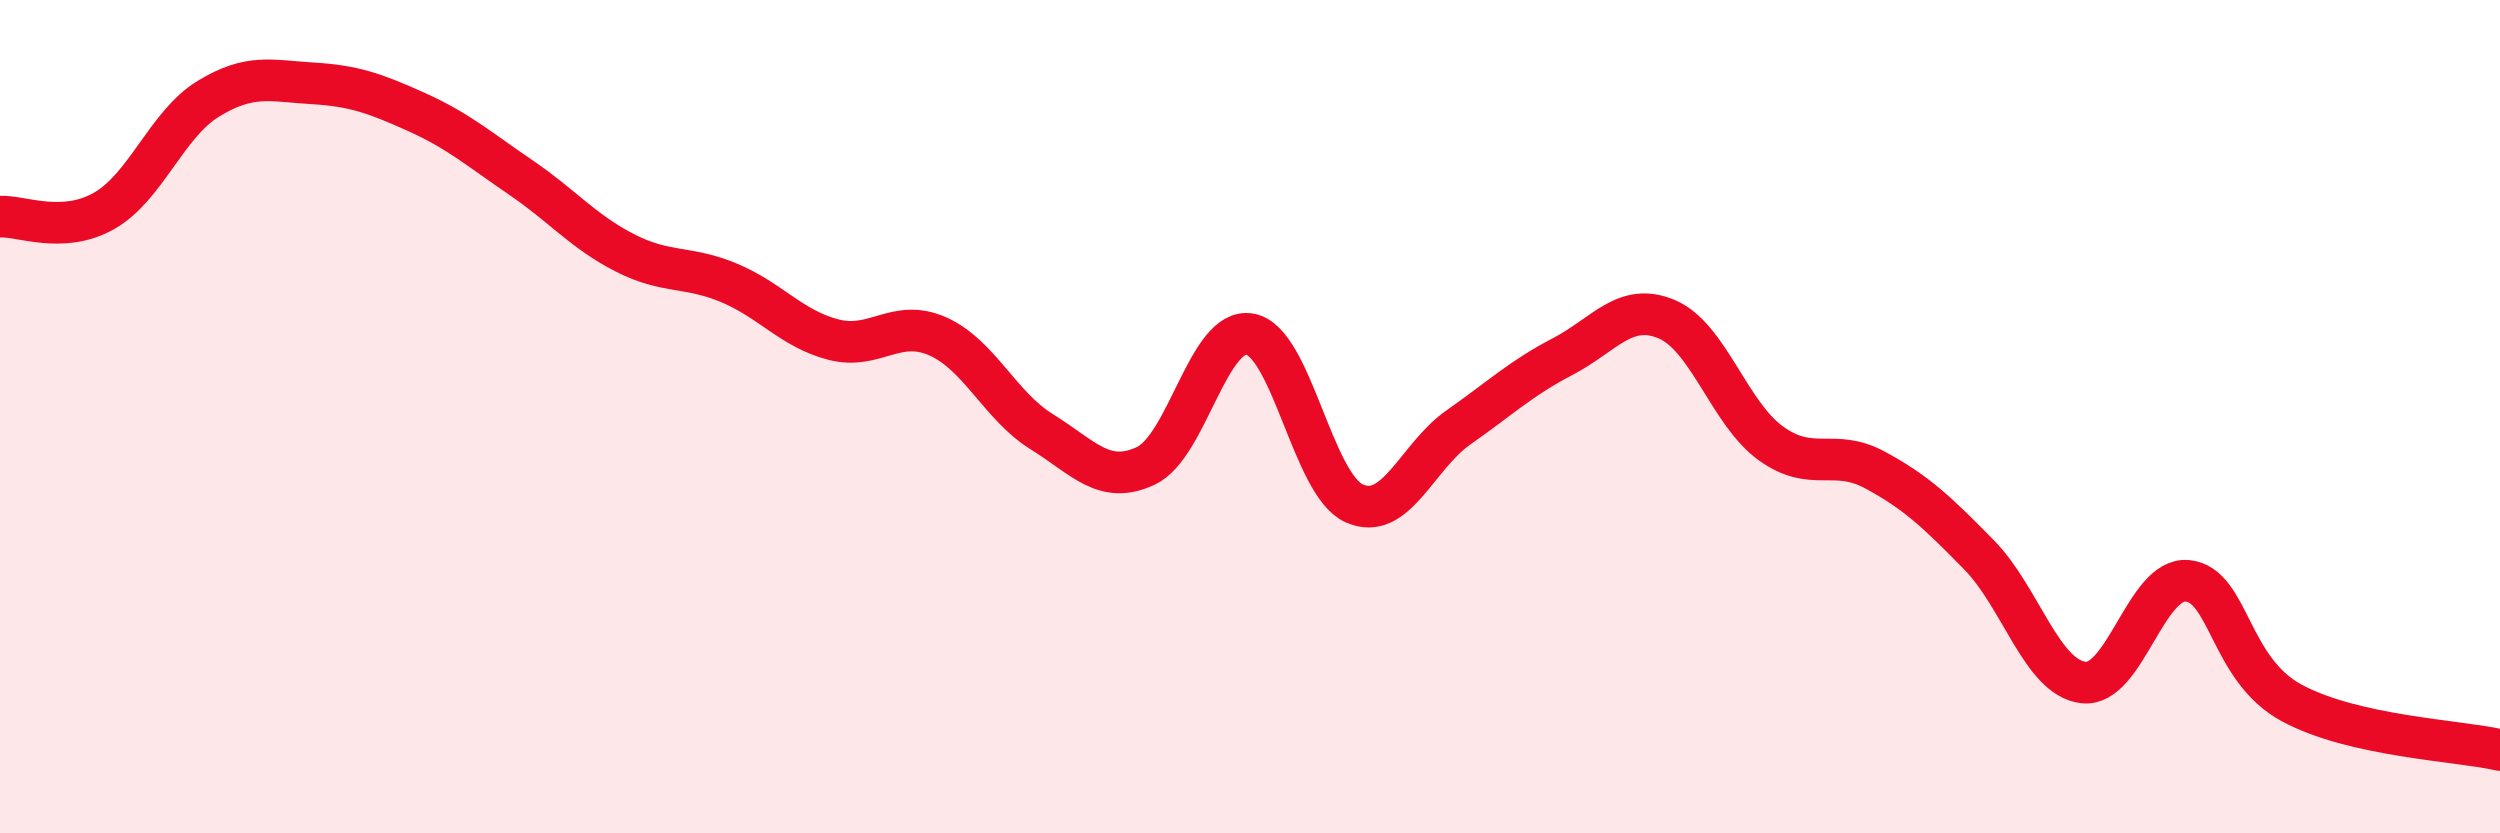 
    <svg width="60" height="20" viewBox="0 0 60 20" xmlns="http://www.w3.org/2000/svg">
      <path
        d="M 0,5.2 C 0.5,5.17 1.5,5.63 2.5,5.06 C 3.5,4.49 4,2.98 5,2.37 C 6,1.76 6.5,1.94 7.5,2 C 8.5,2.06 9,2.24 10,2.69 C 11,3.14 11.5,3.58 12.5,4.26 C 13.5,4.94 14,5.56 15,6.07 C 16,6.58 16.5,6.37 17.5,6.79 C 18.5,7.21 19,7.89 20,8.15 C 21,8.41 21.5,7.63 22.5,8.07 C 23.5,8.51 24,9.74 25,10.36 C 26,10.98 26.5,11.65 27.5,11.18 C 28.5,10.71 29,7.84 30,8.02 C 31,8.2 31.5,11.63 32.5,12.08 C 33.5,12.53 34,10.96 35,10.26 C 36,9.56 36.5,9.08 37.5,8.56 C 38.5,8.04 39,7.24 40,7.66 C 41,8.08 41.5,9.92 42.5,10.64 C 43.5,11.36 44,10.74 45,11.28 C 46,11.82 46.5,12.3 47.5,13.32 C 48.5,14.34 49,16.26 50,16.38 C 51,16.5 51.5,13.84 52.5,13.94 C 53.5,14.04 53.5,16.06 55,16.87 C 56.5,17.68 59,17.77 60,18L60 20L0 20Z"
        fill="#EB0A25"
        opacity="0.1"
        stroke-linecap="round"
        stroke-linejoin="round"
      />
      <path
        d="M 0,5.2 C 0.5,5.17 1.5,5.63 2.5,5.06 C 3.5,4.49 4,2.98 5,2.37 C 6,1.76 6.5,1.94 7.5,2 C 8.5,2.06 9,2.24 10,2.69 C 11,3.14 11.5,3.58 12.5,4.26 C 13.5,4.94 14,5.56 15,6.07 C 16,6.58 16.5,6.37 17.5,6.79 C 18.5,7.21 19,7.89 20,8.15 C 21,8.41 21.5,7.63 22.5,8.07 C 23.5,8.51 24,9.74 25,10.36 C 26,10.98 26.5,11.65 27.5,11.18 C 28.5,10.71 29,7.84 30,8.02 C 31,8.2 31.5,11.63 32.5,12.08 C 33.5,12.53 34,10.96 35,10.26 C 36,9.56 36.5,9.08 37.5,8.56 C 38.5,8.04 39,7.24 40,7.66 C 41,8.08 41.5,9.92 42.5,10.64 C 43.5,11.36 44,10.74 45,11.28 C 46,11.82 46.5,12.3 47.5,13.32 C 48.5,14.34 49,16.26 50,16.38 C 51,16.5 51.5,13.84 52.5,13.94 C 53.5,14.04 53.5,16.06 55,16.87 C 56.5,17.68 59,17.77 60,18"
        stroke="#EB0A25"
        stroke-width="1"
        fill="none"
        stroke-linecap="round"
        stroke-linejoin="round"
      />
    </svg>
  